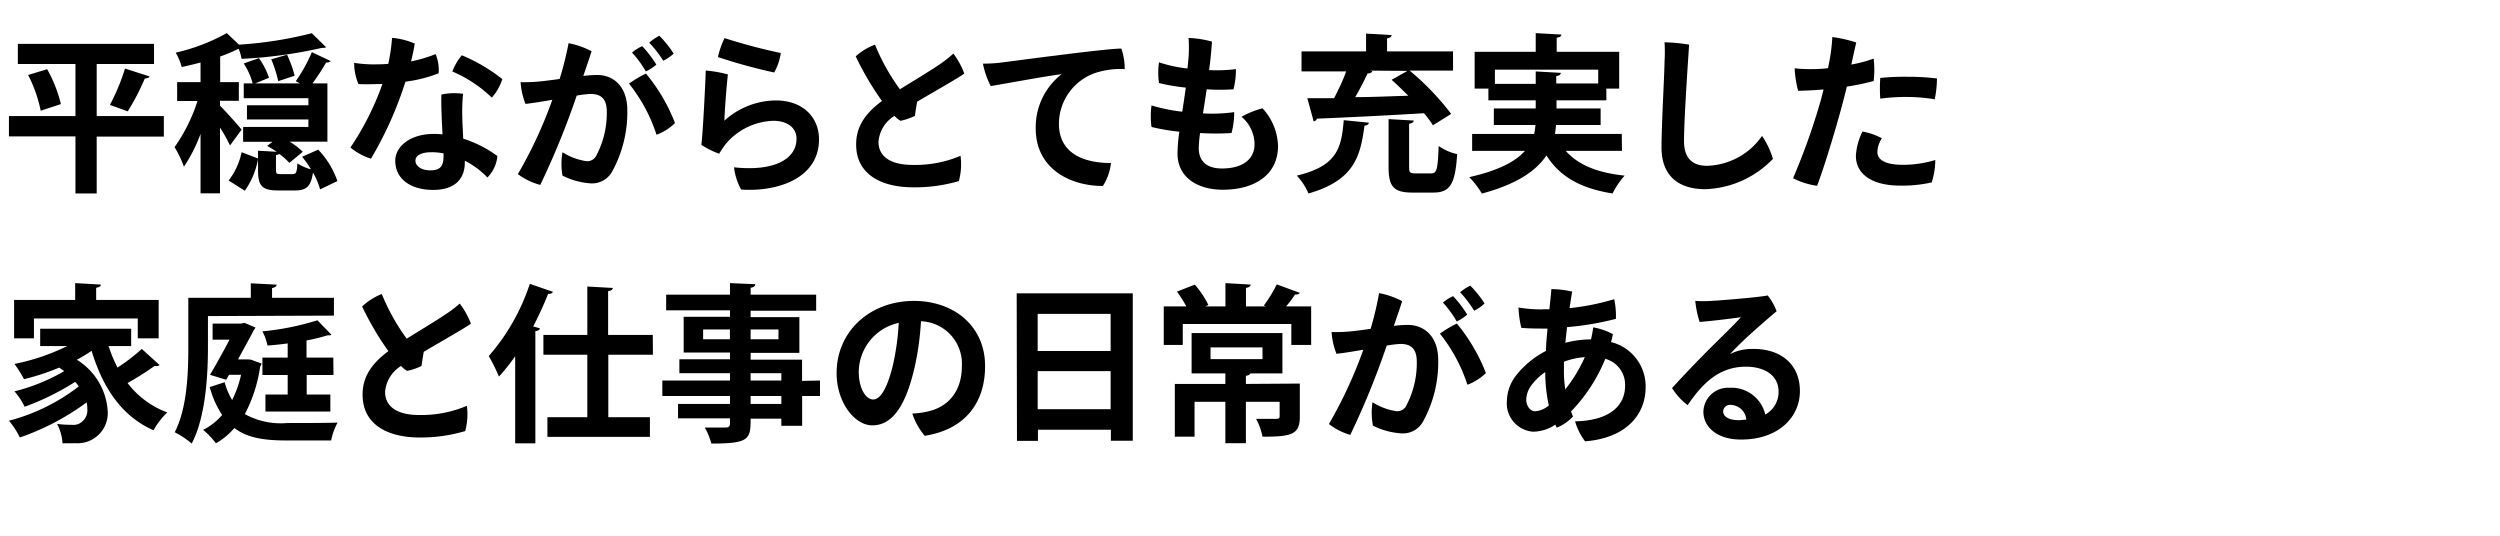 <svg xmlns="http://www.w3.org/2000/svg" width="280" height="60" viewBox="0 0 280 60"><title>interview-tit.01</title><path d="M18.35,13v2.3H10.83v6.37H8.45V15.28H1V13H8.45V7.17H2V4.91H17.25V7.17H10.83V13ZM4.56,12.4a15.48,15.48,0,0,0-1.41-4l2.13-.65a15.19,15.19,0,0,1,1.54,3.91Zm12.2-3.84c-.08.15-.25.21-.54.23a26.64,26.64,0,0,1-1.91,3.68l-2-.72A23.16,23.16,0,0,0,14,7.68Z"/><path d="M24.64,11.84c.52.5,2.07,2.23,2.42,2.68l-1.3,1.77a16.73,16.73,0,0,0-1.12-2v7.36H22.46V15a17.41,17.41,0,0,1-1.86,3.67,11.61,11.61,0,0,0-1.05-2.19,18.92,18.92,0,0,0,2.57-5.17H19.84V9.2h2.62V7c-.71.19-1.43.36-2.11.51a6.33,6.33,0,0,0-.67-1.61A21.85,21.85,0,0,0,25.4,3.71L26.77,5a43.91,43.91,0,0,0,8.15-1.28l1.6,1.56c-.08.08-.19.08-.46.08a51.4,51.4,0,0,1-9,1.23,5.92,5.92,0,0,0-.32-1.1h-.08a18.72,18.72,0,0,1-2,.84V9.2h2.09v2.09H24.64Zm11,4.92a9.65,9.65,0,0,1,2.15,3.52l-1.94.93a7.44,7.44,0,0,0-.8-1.88c-.22,1.58-.76,2-2,2H31.14c-1.84,0-2.24-.55-2.24-2.28V17.83a8.87,8.87,0,0,1-1.48,3.53l-1.81-1.14a7.84,7.84,0,0,0,1.45-3.17l1.84.7v-.87L31,17c-.36-.24-.74-.47-1.08-.66l.6-.46H27.23V14.22h7.31v-.84H27.66V11.79h6.88V11H27.3V9.34h1a7.84,7.84,0,0,0-1-2.23L29,6.51a8.38,8.38,0,0,1,1.13,2.2l-1.55.63h5l-.45-.25a17.6,17.6,0,0,0,1.8-3.25l2.11,1a.55.55,0,0,1-.51.15A24.55,24.55,0,0,1,35,9.34h1.67v6.53H32.45A8.25,8.25,0,0,1,33.91,17l-1.5,1.24a7,7,0,0,0-1.14-1,.78.78,0,0,1-.36.13V19c0,.46.08.5.53.5h1.31c.4,0,.5-.13.56-1.2a5.65,5.65,0,0,0,1.52.67,9.82,9.82,0,0,0-1-1.41ZM32.15,6.13A12.9,12.9,0,0,1,33,8.48l-1.84.61a13.5,13.5,0,0,0-.78-2.45Z"/><path d="M45.41,9.15a41.34,41.34,0,0,1-3.86,8.62,6.6,6.6,0,0,1-2.3-1.25,31.42,31.42,0,0,0,3.58-7.11c-.88,0-1.79.06-2.68,0a5.76,5.76,0,0,1-.48-2.37,14.3,14.3,0,0,0,2,.17c.6,0,1.21,0,1.82-.06.08-.36.13-.68.19-1,.11-.66.19-1.31.23-1.91a8.22,8.22,0,0,1,2.54.64c-.09.61-.24,1.29-.41,2a16.66,16.66,0,0,0,2.75-.82,4.64,4.64,0,0,1,.34,2.15A15.74,15.74,0,0,1,45.41,9.15Zm6.65,9.06c0,1.78-1.07,3.06-3.54,3.06S44.27,20.09,44.27,18C44.27,16.37,46,15,48.56,15a9,9,0,0,1,1,.05c-.08-1.57-.17-3.44-.12-4.46a6.68,6.68,0,0,1,2.42-.08,21.17,21.17,0,0,0-.08,2.68c0,.51.06,1.43.1,2.34a13,13,0,0,1,3.83,1.95,3.94,3.94,0,0,1-1.12,2.4A9.46,9.46,0,0,0,52.06,18Zm-3.73-1.16c-1.15,0-1.8.36-1.8.95s.65,1.08,1.67,1.08c1.43,0,1.48-.82,1.48-1.9A6.79,6.79,0,0,0,48.33,17.05Zm2.32-9a6.25,6.25,0,0,1,1.07-1.86,19.08,19.08,0,0,1,4.54,2.67,5.63,5.63,0,0,1-1.18,2.07A14.71,14.71,0,0,0,50.65,8Z"/><path d="M70.26,12.34a13.79,13.79,0,0,1-1.67,6.82,2.57,2.57,0,0,1-2.38,1.38A8.14,8.14,0,0,1,63,19.67a7.49,7.49,0,0,1,0-2.62,6.86,6.86,0,0,0,2.66,1,1.13,1.13,0,0,0,1.14-.65,10.2,10.2,0,0,0,1.16-4.88c0-1.44-.63-2-1.83-2a11.37,11.37,0,0,0-1.54.19,89.83,89.83,0,0,1-4.08,10A7.27,7.27,0,0,1,58,19.5a49,49,0,0,0,3.86-8.32c-1,.17-2,.34-3,.46a7.72,7.72,0,0,1-.55-2.44,17.22,17.22,0,0,0,2.26-.09c.57-.06,1.31-.15,2.11-.27a37.06,37.06,0,0,0,1-4,9.05,9.05,0,0,1,2.58.9c-.21.66-.51,1.54-.93,2.77a11.94,11.94,0,0,1,1.56-.11C68.7,8.39,70.26,9.68,70.26,12.34Zm5.34,1.44a5.83,5.83,0,0,1-2.07,1.31,18.08,18.08,0,0,0-3.08-5.72,11.73,11.73,0,0,1,1.9-1.13A20,20,0,0,1,75.6,13.78ZM72.33,8a11.63,11.63,0,0,0-1.54-2.11,4.46,4.46,0,0,1,1.14-.72,12.57,12.57,0,0,1,1.58,2.07A4.81,4.81,0,0,1,72.33,8Zm1.94-1.22a12.48,12.48,0,0,0-1.56-2A5.78,5.78,0,0,1,73.85,4a12.26,12.26,0,0,1,1.6,2A4.62,4.62,0,0,1,74.27,6.81Z"/><path d="M81.13,13.52a8.66,8.66,0,0,1,5.76-2.27c3.09,0,4.84,1.94,4.84,4.36,0,4.35-4.62,5.9-8.72,5.62a6.69,6.69,0,0,1-.8-2.49c4.33.47,7-.82,7-3.21,0-1.2-1-2-2.6-2a7.24,7.24,0,0,0-5.4,2.69,9.78,9.78,0,0,0-.66,1,9.48,9.48,0,0,1-2-1c.17-1.16.49-7.58.49-8.32a13.53,13.53,0,0,1,2.49.44C81.4,9.26,81.15,12.55,81.13,13.52Zm0-9.26a64.14,64.14,0,0,0,6.32,1.68,6.4,6.4,0,0,1-.74,2.18,60.6,60.6,0,0,1-6.3-1.73A9.67,9.67,0,0,1,81.15,4.26Z"/><path d="M107.58,17.45a7.08,7.08,0,0,1-.19,2.83,17.37,17.37,0,0,1-5.11.7c-3.56,0-6.42-1.44-6.39-4.84,0-2.21,1.33-3.67,2.89-4.83a32.82,32.82,0,0,1-2.94-5A6.76,6.76,0,0,1,98,5a23.39,23.39,0,0,0,2.79,5c1.62-1,3.42-2.09,4.33-2.71A13.56,13.56,0,0,0,106.78,6,8.88,8.88,0,0,1,108,8.24c-.49.39-3.34,2-5.28,3.15-.09.53-.19,1.12-.25,1.59a7,7,0,0,1-1.61.55,2.82,2.82,0,0,1-.68-.55,3.74,3.74,0,0,0-1.79,2.91c0,1.5,1.16,2.58,3.82,2.58A13,13,0,0,0,107.58,17.45Z"/><path d="M112.16,7c1.29-.15,11.62-1.56,13.43-1.56a7,7,0,0,1,.38,2.3,9.11,9.11,0,0,0-3.14.38,6.05,6.05,0,0,0-4.23,5.74c0,3.32,2.77,4.4,5.83,4.4a5.93,5.93,0,0,1-.91,2.57c-3.63,0-7.52-1.9-7.52-6.46a7.53,7.53,0,0,1,2.9-6.06c-1.88.23-5.94,1-7.94,1.33a9.45,9.45,0,0,1-.87-2.51C110.87,7.13,111.82,7.06,112.16,7Z"/><path d="M143.14,16.35c0,3.17-2.54,4.9-6.19,4.9-2.68,0-5.07-1.27-5.07-4.07a17.23,17.23,0,0,1,.21-2.43,22.36,22.36,0,0,1-3.12-.53,8.85,8.85,0,0,1,0-2.41,19.46,19.46,0,0,0,3.44.7c.13-.82.27-1.71.4-2.7a21.67,21.67,0,0,1-3-.51,7.85,7.85,0,0,1,0-2.32,15,15,0,0,0,3.19.69q.06-.6.12-1.26a15.2,15.2,0,0,0,0-2.16,11.5,11.5,0,0,1,2.62.41c-.06,1-.17,2.11-.32,3.19a17.36,17.36,0,0,0,3-.11,8.43,8.43,0,0,1-.27,2.26,21,21,0,0,1-3,0c-.15,1-.28,1.86-.42,2.7a18,18,0,0,0,3.5-.14,9,9,0,0,1-.3,2.34,29.09,29.09,0,0,1-3.52,0,13.93,13.93,0,0,0-.15,1.67c0,1.33.72,2.3,2.6,2.3,2.28,0,3.65-1,3.65-2.74a4.06,4.06,0,0,0-1.46-3.05,9.78,9.78,0,0,1,2.35-.95A6.48,6.48,0,0,1,143.14,16.35Z"/><path d="M153.31,13.74c0,.18-.19.29-.49.35-.46,3.45-1.16,6.11-6.27,7.58a6.82,6.82,0,0,0-1.31-2c4.54-1.08,5-3.1,5.26-6.21Zm7.18.29a11.85,11.85,0,0,0-1-1.35c-4.42.27-9,.49-12,.61a.4.4,0,0,1-.36.3L146.42,11c.83,0,1.84,0,3,0,.47-.93,1-2,1.35-3h-5V5.76H153v-2l2.86.17c0,.19-.17.31-.51.37V5.76h7.39V7.91h-4.86a29,29,0,0,1,4.65,4.85Zm-7-6.12.23.08a.58.58,0,0,1-.55.23c-.37.79-.86,1.76-1.39,2.66,1.88,0,3.91-.1,5.95-.16-.63-.62-1.26-1.25-1.87-1.78l1.77-1Zm4.33,10.77c0,.65.09.74.72.74h1.75c.63,0,.74-.41.84-3.07a5.67,5.67,0,0,0,2.07.91c-.21,3.4-.8,4.31-2.7,4.31h-2.3c-2.15,0-2.68-.7-2.68-2.89V13.34l2.81.16c0,.19-.15.3-.51.36Z"/><path d="M181.66,16.9h-6.29c1.37,1.56,3.53,2.45,6.59,2.77a8.79,8.79,0,0,0-1.35,2c-3.61-.57-5.91-1.9-7.41-4.26-1.14,1.71-3.28,3.21-7.23,4.27a9.93,9.93,0,0,0-1.41-1.84c3.34-.76,5.21-1.78,6.23-2.94h-5.91V15h6.94a6.51,6.51,0,0,0,.15-1h-4.66V12.15H172v-.91h-5.3V9.92h-1.54V5.8H172V3.71l2.87.16c0,.19-.16.3-.52.36V5.8h7V9.92h-1.44v1.32h-5.58v.91h4.94V14h-5a8,8,0,0,1-.12,1h7.49ZM167.43,9.39H172V8l2.81.16c0,.19-.17.32-.51.36v.83H179V7.8H167.43Z"/><path d="M189.18,5c-.05.84-.57,8.19-.57,10.79,0,2,1,2.78,2.59,2.78a7.77,7.77,0,0,0,6.15-3.35,9.43,9.43,0,0,1,1.22,2.57,11,11,0,0,1-7.58,3.4c-2.93,0-4.9-1.44-4.9-4.66,0-2.62.32-8,.34-9.68a17.4,17.4,0,0,0,0-2.11A18.14,18.14,0,0,1,189.18,5Z"/><path d="M202.62,7.74c.64,0,1.36,0,2.12-.11.06-.27.1-.52.14-.71a19.51,19.51,0,0,0,.34-2.77,14.78,14.78,0,0,1,2.68.61c-.1.42-.31,1.35-.55,2.47a14.67,14.67,0,0,0,2.5-.67,11.06,11.06,0,0,1,0,2.51,25.73,25.73,0,0,1-3,.63c-.18.72-.36,1.44-.54,2.11-.77,2.86-1.95,6.74-2.79,9a8.38,8.38,0,0,1-2.7-.85,72.57,72.57,0,0,0,3.14-8.84c.09-.38.19-.74.28-1.1-.93.08-1.9.13-2.85.15A12.06,12.06,0,0,1,201,7.65a14.52,14.52,0,0,0,1.64.09Zm10.54,10.72a12.41,12.41,0,0,0,3.59-.54,8.12,8.12,0,0,1-.4,2.51,14.84,14.84,0,0,1-3.49.36c-3.33,0-5-1.37-5-3.34a6.92,6.92,0,0,1,.74-2.72,7.33,7.33,0,0,1,2.17.76,2.91,2.91,0,0,0-.5,1.46C210.23,17.83,211,18.46,213.16,18.46Zm.63-9.86a25.27,25.27,0,0,1,3.15.19,11.85,11.85,0,0,1-.25,2.33,19.28,19.28,0,0,0-3-.26,21.14,21.14,0,0,0-3.1.19,16.77,16.77,0,0,1,0-2.32,25.87,25.87,0,0,1,3.1-.13Z"/><path d="M12.16,38.76a16.3,16.3,0,0,0,1,2.41,20.83,20.83,0,0,0,2.72-2.09l2,1.81a.61.61,0,0,1-.38.11.78.78,0,0,1-.21,0,33.08,33.08,0,0,1-3,1.9,9.88,9.88,0,0,0,4.44,3.29,8.84,8.84,0,0,0-1.54,2c-3.57-1.58-5.68-4.77-6.93-8.9a15.92,15.92,0,0,1-1.66,1A7.27,7.27,0,0,1,12.06,46a3.38,3.38,0,0,1-3.57,3.64L7,49.65a5.18,5.18,0,0,0-.61-2.17,13.68,13.68,0,0,0,1.68.1,1.45,1.45,0,0,0,1.14-.37,1.65,1.65,0,0,0,.57-1.42,3.05,3.05,0,0,0-.08-.72A28,28,0,0,1,2.22,49,8.6,8.6,0,0,0,1,47.12a21.76,21.76,0,0,0,7.82-3.84,3.56,3.56,0,0,0-.4-.51,29.17,29.17,0,0,1-5.66,2.79,7.61,7.61,0,0,0-1.14-1.73,21.21,21.21,0,0,0,5.57-2.26l-.55-.4a27.23,27.23,0,0,1-3.95,1.3,13.49,13.49,0,0,0-1.07-1.71,23.92,23.92,0,0,0,5.91-2H4.5V36.82H14.69v1.94ZM3.8,35.67v2.22H1.58v-4.3H8.42V31.71l2.87.16c0,.19-.16.3-.52.36v1.36h7v4.3H15.43V35.67Z"/><path d="M23.29,35.4v3.46c0,3.11-.24,7.82-1.82,10.82a9.4,9.4,0,0,0-1.9-1.27c1.41-2.73,1.52-6.74,1.52-9.55V33.35h7V31.73l2.89.15c0,.19-.15.31-.51.38v1.09h6.93v2Zm4.81,4.88,1.2.44a.8.8,0,0,1-.16.32,16.36,16.36,0,0,1-1.72,5.34,8.33,8.33,0,0,0,4.73,1c.93,0,4.48,0,5.66-.05a7,7,0,0,0-.72,2H32c-2.41,0-4.31-.29-5.75-1.39a7.77,7.77,0,0,1-2.07,1.71,8.13,8.13,0,0,0-1.43-1.5,7,7,0,0,0,2.13-1.67,10.78,10.78,0,0,1-1.39-3.13l1.67-.54a8.08,8.08,0,0,0,.84,2,12.52,12.52,0,0,0,1-2.83H25.65l-.32.55-1.81-.55c.72-1.22,1.54-2.7,2.19-3.94h-1.9v-1.8H27l.38-.08,1.23.52a1.73,1.73,0,0,1-.21.34c-.43.85-1.08,2-1.74,3.23h1.1ZM37.35,42h-3v2.19H37v1.9H29.73v-1.9h2.49V42H29.39V40.05h2.83V38.46c-.76.11-1.54.19-2.26.24a6.2,6.2,0,0,0-.57-1.59,29.8,29.8,0,0,0,6.16-1.24l1.57,1.62c-.09.07-.2.07-.45.07a20.13,20.13,0,0,1-2.34.57v1.92h3Z"/><path d="M52.29,45.45a7.08,7.08,0,0,1-.19,2.83A17.37,17.37,0,0,1,47,49c-3.56,0-6.42-1.44-6.39-4.84,0-2.21,1.33-3.67,2.89-4.83a32.82,32.82,0,0,1-2.94-5,6.66,6.66,0,0,1,2.2-1.4,23.39,23.39,0,0,0,2.79,5c1.62-1,3.42-2.09,4.33-2.71A13.56,13.56,0,0,0,51.49,34a8.88,8.88,0,0,1,1.25,2.25c-.49.39-3.34,2-5.28,3.15-.09.53-.19,1.12-.25,1.59a7,7,0,0,1-1.61.55,2.82,2.82,0,0,1-.68-.55,3.74,3.74,0,0,0-1.79,2.91c0,1.5,1.16,2.58,3.82,2.58A13,13,0,0,0,52.29,45.45Z"/><path d="M57.7,39.9a21.65,21.65,0,0,1-1.82,2.28,18.9,18.9,0,0,0-1.14-2.3,23.35,23.35,0,0,0,4.6-8.09l2.58.89c-.06.17-.23.25-.53.23a40.08,40.08,0,0,1-1.67,3.65l.74.21c0,.17-.19.28-.5.32V49.65H57.7Zm15.43-.17h-5v7h4.66v2.2H61.31v-2.2h4.47v-7H60.86V37.51h4.92V32.09l2.85.16c0,.18-.16.3-.52.36v4.9h5Z"/><path d="M91.84,42.62v1.73h-2v3.34H87.51v-.8H84.07c0,2.3-.13,2.79-4.4,2.79a7.42,7.42,0,0,0-.74-1.8c.91,0,2,0,2.35,0s.48-.13.48-.46v-.57H75.94V45.24h5.82v-.89H74.18V42.62h7.58V41.8H76.09V40.24h5.67v-.76H76.57v-4h5.19v-.72H74.61V33h7.15V31.71l2.83.12c0,.21-.16.34-.52.4V33h7.34v1.8H84.07v.72h5.46v4H84.07v.76h5.76v2.38ZM78.75,38h3v-1.1h-3Zm8.44-1.1H84.07V38h3.12ZM84.07,41.8v.82h3.44V41.8Zm3.44,3.44v-.89H84.07v.89Z"/><path d="M110.33,41c0,4.2-2.32,7.11-6.76,7.81a7.49,7.49,0,0,1-1.39-2.49,9.54,9.54,0,0,0,1.79-.25c2-.45,3.76-2,3.76-5.09a4.76,4.76,0,0,0-4.58-5,31.89,31.89,0,0,1-.72,5.2c-.88,3.76-2.24,6.46-4.73,6.46-2,0-4-2.6-4-5.85,0-4.64,3.68-8.09,8.7-8.09C106.93,33.73,110.33,36.58,110.33,41Zm-10.28-.3a28.25,28.25,0,0,0,.61-4.54,5.68,5.68,0,0,0-4.48,5.47c0,2,.87,3.11,1.59,3.11C98.7,44.76,99.46,43.21,100.05,40.72Z"/><path d="M113.87,32.85h13V49.36h-2.45V48.13h-8.17v1.25h-2.35Zm10.52,2.3h-8.17v4.16h8.17Zm-8.17,10.68h8.17V41.57h-8.17Z"/><path d="M145.58,32.8c-.1.15-.27.2-.54.19a12.47,12.47,0,0,1-1,1.33h2.81v4.31h-2.22V36.29H132.47v2.34h-2.13V34.32h2.53a14.11,14.11,0,0,0-1.05-1.66l2-.78a10.39,10.39,0,0,1,1.52,2.28l-.35.16h2.26V31.71l2.82.16c0,.2-.16.3-.52.38v2.07h2.24l-.24-.1A15.72,15.72,0,0,0,143,31.85Zm0,10.16V46.7c0,2-1,2.21-4.18,2.21a6.87,6.87,0,0,0-.72-2c.91,0,2,0,2.26,0s.38-.06.38-.29V45h-3.78v4.64h-2.3V45h-3.45v3.91h-2.21V43h5.66V41.82h-3.78V37.3h10.17v4.52h-3.59c-.06.13-.19.23-.5.27V43Zm-10-4.05v1.31h5.82V38.91Z"/><path d="M161.08,40.34a13.79,13.79,0,0,1-1.67,6.82A2.57,2.57,0,0,1,157,48.54a8.14,8.14,0,0,1-3.23-.87,7.73,7.73,0,0,1-.05-2.62,6.86,6.86,0,0,0,2.66,1,1.12,1.12,0,0,0,1.14-.65,10.2,10.2,0,0,0,1.16-4.88c0-1.44-.63-2-1.83-2a11.37,11.37,0,0,0-1.54.19,89.83,89.83,0,0,1-4.08,10,7.22,7.22,0,0,1-2.39-1.22,49.69,49.69,0,0,0,3.85-8.32c-1,.17-2,.34-3,.46a7.72,7.72,0,0,1-.55-2.44,17.22,17.22,0,0,0,2.26-.09c.57-.06,1.31-.15,2.11-.27a37.06,37.06,0,0,0,.95-4,9.05,9.05,0,0,1,2.58.9c-.2.66-.51,1.54-.93,2.77a11.94,11.94,0,0,1,1.56-.11C159.52,36.39,161.08,37.68,161.08,40.34Zm5.34,1.44a5.83,5.83,0,0,1-2.07,1.31,18.08,18.08,0,0,0-3.08-5.72,11.73,11.73,0,0,1,1.9-1.13A20,20,0,0,1,166.42,41.78ZM163.15,36a11.63,11.63,0,0,0-1.54-2.11,4.46,4.46,0,0,1,1.14-.72,12.57,12.57,0,0,1,1.58,2.07A4.81,4.81,0,0,1,163.15,36Zm1.94-1.22a12.48,12.48,0,0,0-1.56-2.05,5.78,5.78,0,0,1,1.14-.74,11.75,11.75,0,0,1,1.6,2A4.62,4.62,0,0,1,165.09,34.81Z"/><path d="M172.75,34.64c.26,0,.51,0,.78,0,.09-.89.19-1.67.22-2.26a11,11,0,0,1,2.34.28c-.09.48-.19,1.11-.3,1.85a26.56,26.56,0,0,0,5-1,8.73,8.73,0,0,1,.19,2.2,32.4,32.4,0,0,1-5.47.93c-.07.59-.13,1.18-.19,1.75a11.63,11.63,0,0,1,2.87-.38,11.91,11.91,0,0,0,.25-1.35,7.88,7.88,0,0,1,2.2.76,5.93,5.93,0,0,1-.21.89,5.1,5.1,0,0,1,3.88,5.06c0,3-2.09,5.68-6.78,6.06a6.74,6.74,0,0,1-1.12-2.24c3.91-.08,5.6-1.77,5.6-4a3,3,0,0,0-2.22-3,18.4,18.4,0,0,1-3.84,5.9c.08.19.15.38.23.55a5,5,0,0,1-1.83,1.26c-.05-.12-.11-.23-.15-.34a4.56,4.56,0,0,1-2.49.79,3.18,3.18,0,0,1-2.94-3.43A4.83,4.83,0,0,1,169.84,42a10.27,10.27,0,0,1,3.31-2.7c0-.85.11-1.69.17-2.5h-.21c-.78,0-1.82,0-2.72-.08a11.7,11.7,0,0,1-.32-2.28,15.08,15.08,0,0,0,2.66.21Zm.72,10.77a16.88,16.88,0,0,1-.4-3.74,6.4,6.4,0,0,0-1.52,1.44,2.81,2.81,0,0,0-.61,1.65c0,.65.4,1.3,1,1.3A2.65,2.65,0,0,0,173.47,45.41Zm1.84-1.8A16.53,16.53,0,0,0,177.5,40a8.52,8.52,0,0,0-2.34.51c0,.34,0,.65,0,.95A13.55,13.55,0,0,0,175.31,43.61Z"/><path d="M201.59,43.81c0,2.84-2.32,5.42-6.59,5.42-2.72,0-4.22-1.43-4.22-3.12a2.76,2.76,0,0,1,2.93-2.68,3.88,3.88,0,0,1,4,3,2.88,2.88,0,0,0,1.49-2.58c0-1.68-1.39-2.78-3.67-2.78-3.31,0-5.15,2.34-6.52,4.31a7.56,7.56,0,0,1-1.74-1.91c1.29-1.45,3.51-3.73,4.8-5s2.34-2.3,2.91-2.94c-1.07.15-2.87.38-4.62.53a11.2,11.2,0,0,1-.49-2.36,13.52,13.52,0,0,0,1.8,0c1.56-.09,5.44-.42,6.31-.61a6.31,6.31,0,0,1,1,1.77c-1,.84-2.33,2-3.42,3-.75.72-1.4,1.35-1.78,1.79a5.42,5.42,0,0,1,2.39-.57C199.38,39,201.59,40.74,201.59,43.81Zm-6,3.21a1.8,1.8,0,0,0-1.72-1.67.78.78,0,0,0-.88.71c0,.62.67,1,1.75,1C195.05,47.06,195.34,47,195.6,47Z"/></svg>